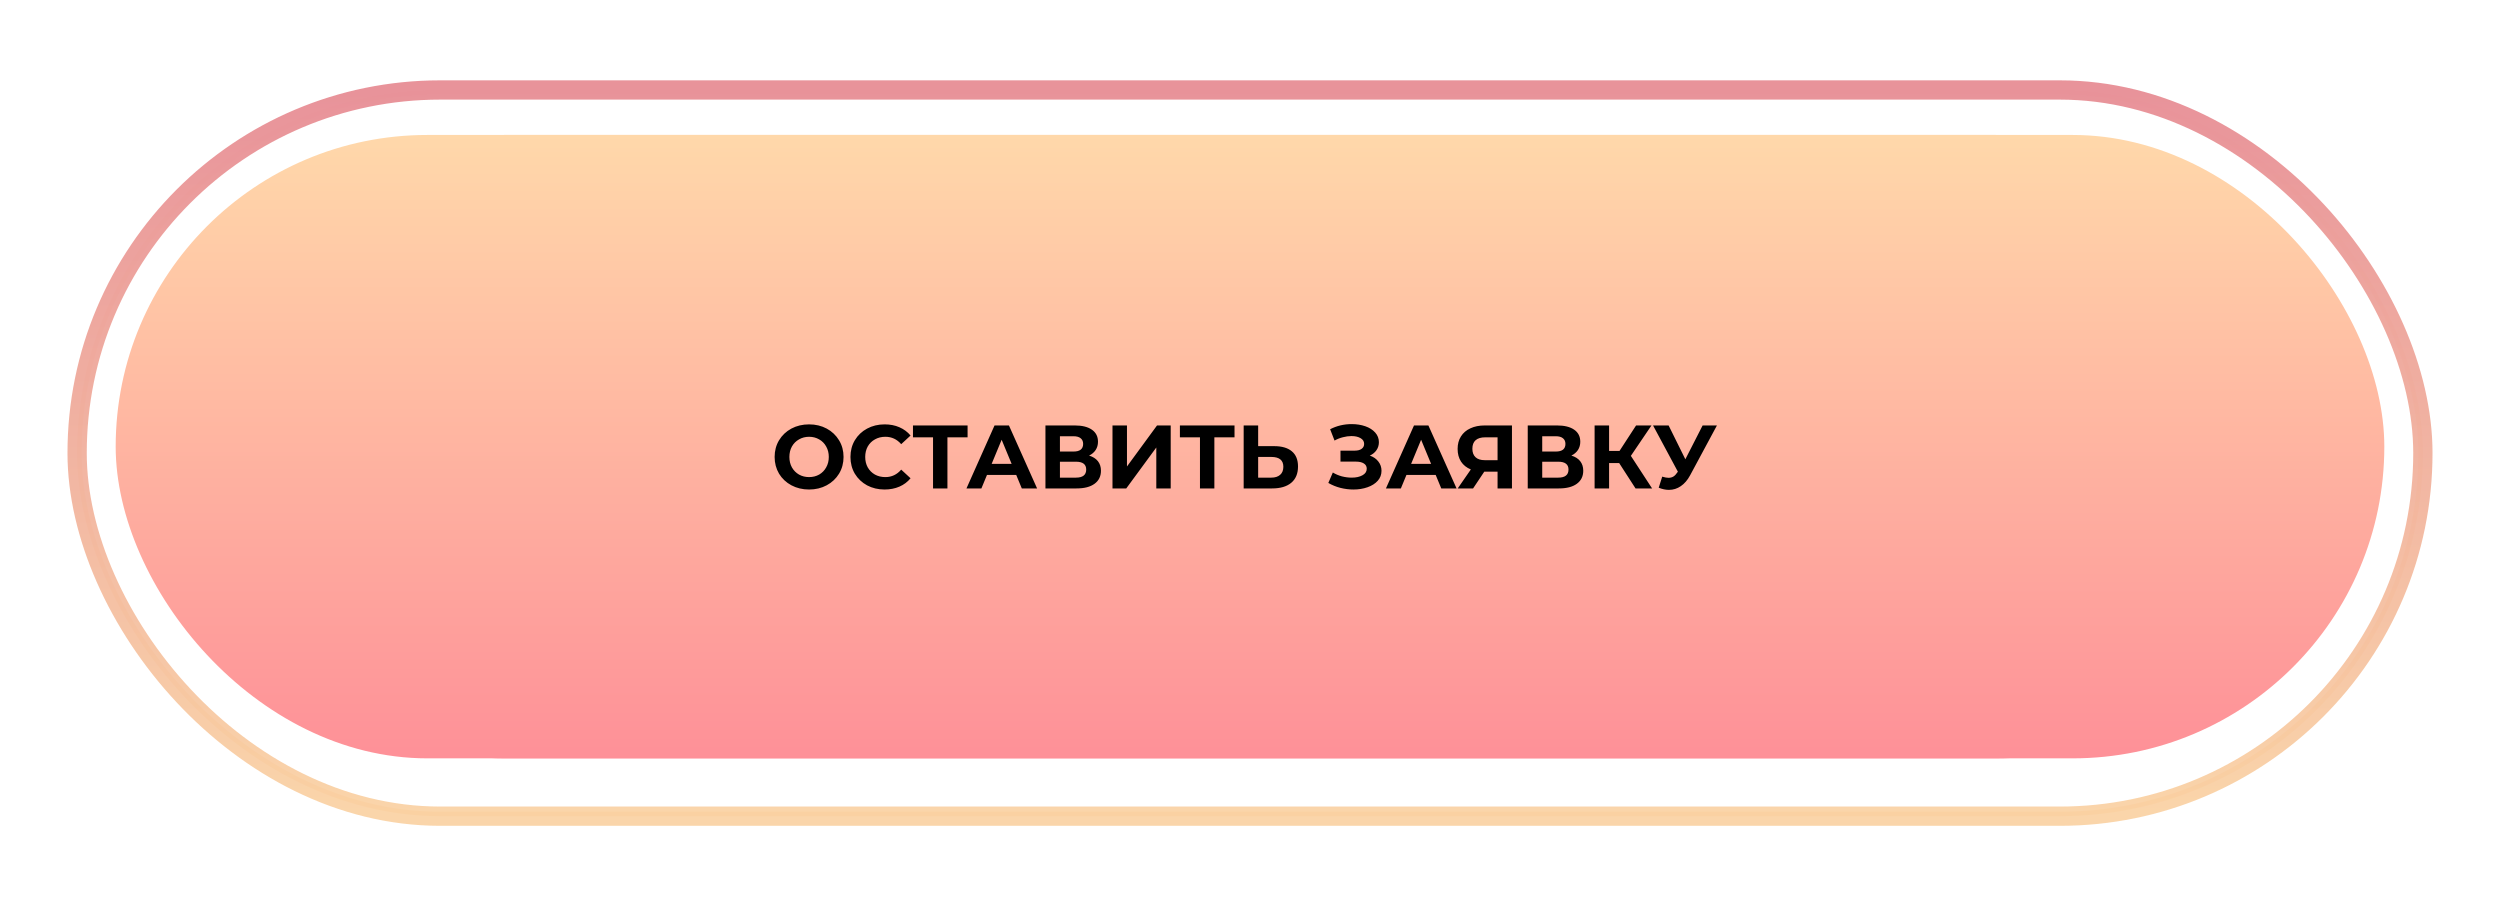 <?xml version="1.0" encoding="UTF-8"?> <svg xmlns="http://www.w3.org/2000/svg" width="389" height="141" viewBox="0 0 389 141" fill="none"> <g filter="url(#filter0_iif_209_67)"> <rect x="30" y="22" width="329" height="97" rx="48.5" fill="url(#paint0_linear_209_67)"></rect> </g> <g filter="url(#filter1_ii_209_67)"> <rect x="18" y="22" width="353" height="97" rx="48.5" fill="url(#paint1_linear_209_67)"></rect> </g> <rect x="12.35" y="14.35" width="364.3" height="112.3" rx="56.15" stroke="url(#paint2_linear_209_67)" stroke-opacity="0.82" stroke-width="0.7"></rect> <g filter="url(#filter2_f_209_67)"> <rect x="12" y="14" width="365" height="113" rx="56.5" stroke="url(#paint3_linear_209_67)" stroke-opacity="0.82" stroke-width="3"></rect> </g> <path d="M125.894 76.168C124.877 76.168 123.957 75.949 123.136 75.51C122.324 75.071 121.685 74.469 121.218 73.704C120.761 72.929 120.532 72.061 120.532 71.1C120.532 70.139 120.761 69.275 121.218 68.51C121.685 67.735 122.324 67.129 123.136 66.69C123.957 66.251 124.877 66.032 125.894 66.032C126.911 66.032 127.826 66.251 128.638 66.69C129.45 67.129 130.089 67.735 130.556 68.51C131.023 69.275 131.256 70.139 131.256 71.1C131.256 72.061 131.023 72.929 130.556 73.704C130.089 74.469 129.45 75.071 128.638 75.51C127.826 75.949 126.911 76.168 125.894 76.168ZM125.894 74.236C126.473 74.236 126.995 74.105 127.462 73.844C127.929 73.573 128.293 73.2 128.554 72.724C128.825 72.248 128.96 71.707 128.96 71.1C128.96 70.493 128.825 69.952 128.554 69.476C128.293 69 127.929 68.631 127.462 68.37C126.995 68.099 126.473 67.964 125.894 67.964C125.315 67.964 124.793 68.099 124.326 68.37C123.859 68.631 123.491 69 123.22 69.476C122.959 69.952 122.828 70.493 122.828 71.1C122.828 71.707 122.959 72.248 123.22 72.724C123.491 73.2 123.859 73.573 124.326 73.844C124.793 74.105 125.315 74.236 125.894 74.236ZM137.637 76.168C136.638 76.168 135.733 75.953 134.921 75.524C134.118 75.085 133.484 74.483 133.017 73.718C132.56 72.943 132.331 72.071 132.331 71.1C132.331 70.129 132.56 69.261 133.017 68.496C133.484 67.721 134.118 67.119 134.921 66.69C135.733 66.251 136.643 66.032 137.651 66.032C138.5 66.032 139.266 66.181 139.947 66.48C140.638 66.779 141.216 67.208 141.683 67.768L140.227 69.112C139.564 68.347 138.743 67.964 137.763 67.964C137.156 67.964 136.615 68.099 136.139 68.37C135.663 68.631 135.29 69 135.019 69.476C134.758 69.952 134.627 70.493 134.627 71.1C134.627 71.707 134.758 72.248 135.019 72.724C135.29 73.2 135.663 73.573 136.139 73.844C136.615 74.105 137.156 74.236 137.763 74.236C138.743 74.236 139.564 73.849 140.227 73.074L141.683 74.418C141.216 74.987 140.638 75.421 139.947 75.72C139.256 76.019 138.486 76.168 137.637 76.168ZM150.556 68.048H147.42V76H145.18V68.048H142.058V66.2H150.556V68.048ZM158.124 73.9H153.574L152.706 76H150.382L154.75 66.2H156.99L161.372 76H158.992L158.124 73.9ZM157.41 72.178L155.856 68.426L154.302 72.178H157.41ZM169.461 70.89C170.058 71.067 170.516 71.357 170.833 71.758C171.15 72.159 171.309 72.654 171.309 73.242C171.309 74.11 170.978 74.787 170.315 75.272C169.662 75.757 168.724 76 167.501 76H162.671V66.2H167.235C168.374 66.2 169.26 66.419 169.895 66.858C170.53 67.297 170.847 67.922 170.847 68.734C170.847 69.219 170.726 69.649 170.483 70.022C170.24 70.386 169.9 70.675 169.461 70.89ZM164.925 70.26H167.039C167.534 70.26 167.907 70.162 168.159 69.966C168.411 69.761 168.537 69.462 168.537 69.07C168.537 68.687 168.406 68.393 168.145 68.188C167.893 67.983 167.524 67.88 167.039 67.88H164.925V70.26ZM167.417 74.32C168.481 74.32 169.013 73.9 169.013 73.06C169.013 72.248 168.481 71.842 167.417 71.842H164.925V74.32H167.417ZM173.103 66.2H175.357V72.584L180.033 66.2H182.161V76H179.921V69.63L175.245 76H173.103V66.2ZM192.091 68.048H188.955V76H186.715V68.048H183.593V66.2H192.091V68.048ZM198.261 69.42C199.456 69.42 200.37 69.686 201.005 70.218C201.649 70.75 201.971 71.539 201.971 72.584C201.971 73.695 201.616 74.544 200.907 75.132C200.207 75.711 199.218 76 197.939 76H193.515V66.2H195.769V69.42H198.261ZM197.813 74.32C198.401 74.32 198.858 74.175 199.185 73.886C199.521 73.597 199.689 73.177 199.689 72.626C199.689 71.609 199.064 71.1 197.813 71.1H195.769V74.32H197.813ZM213.142 70.89C213.711 71.086 214.154 71.394 214.472 71.814C214.798 72.225 214.962 72.705 214.962 73.256C214.962 73.853 214.766 74.371 214.374 74.81C213.982 75.249 213.45 75.585 212.778 75.818C212.115 76.051 211.387 76.168 210.594 76.168C209.922 76.168 209.25 76.084 208.578 75.916C207.915 75.748 207.285 75.491 206.688 75.146L207.388 73.522C207.817 73.783 208.288 73.984 208.802 74.124C209.324 74.255 209.833 74.32 210.328 74.32C211 74.32 211.555 74.199 211.994 73.956C212.442 73.713 212.666 73.373 212.666 72.934C212.666 72.57 212.512 72.295 212.204 72.108C211.905 71.921 211.494 71.828 210.972 71.828H208.578V70.12H210.804C211.261 70.12 211.616 70.027 211.868 69.84C212.129 69.653 212.26 69.397 212.26 69.07C212.26 68.687 212.073 68.389 211.7 68.174C211.336 67.959 210.864 67.852 210.286 67.852C209.856 67.852 209.413 67.913 208.956 68.034C208.498 68.146 208.064 68.319 207.654 68.552L206.968 66.788C208.004 66.256 209.124 65.99 210.328 65.99C211.093 65.99 211.798 66.102 212.442 66.326C213.086 66.55 213.599 66.877 213.982 67.306C214.364 67.735 214.556 68.235 214.556 68.804C214.556 69.271 214.43 69.686 214.178 70.05C213.926 70.414 213.58 70.694 213.142 70.89ZM223.393 73.9H218.843L217.975 76H215.651L220.019 66.2H222.259L226.641 76H224.261L223.393 73.9ZM222.679 72.178L221.125 68.426L219.571 72.178H222.679ZM235.261 66.2V76H233.021V73.396H230.949L229.213 76H226.819L228.863 73.046C228.2 72.775 227.691 72.369 227.337 71.828C226.982 71.277 226.805 70.619 226.805 69.854C226.805 69.098 226.977 68.449 227.323 67.908C227.668 67.357 228.158 66.937 228.793 66.648C229.427 66.349 230.174 66.2 231.033 66.2H235.261ZM231.089 68.048C230.445 68.048 229.95 68.197 229.605 68.496C229.269 68.795 229.101 69.238 229.101 69.826C229.101 70.395 229.264 70.834 229.591 71.142C229.917 71.45 230.398 71.604 231.033 71.604H233.021V68.048H231.089ZM244.506 70.89C245.103 71.067 245.561 71.357 245.878 71.758C246.195 72.159 246.354 72.654 246.354 73.242C246.354 74.11 246.023 74.787 245.36 75.272C244.707 75.757 243.769 76 242.546 76H237.716V66.2H242.28C243.419 66.2 244.305 66.419 244.94 66.858C245.575 67.297 245.892 67.922 245.892 68.734C245.892 69.219 245.771 69.649 245.528 70.022C245.285 70.386 244.945 70.675 244.506 70.89ZM239.97 70.26H242.084C242.579 70.26 242.952 70.162 243.204 69.966C243.456 69.761 243.582 69.462 243.582 69.07C243.582 68.687 243.451 68.393 243.19 68.188C242.938 67.983 242.569 67.88 242.084 67.88H239.97V70.26ZM242.462 74.32C243.526 74.32 244.058 73.9 244.058 73.06C244.058 72.248 243.526 71.842 242.462 71.842H239.97V74.32H242.462ZM251.942 72.052H250.374V76H248.12V66.2H250.374V70.162H251.998L254.574 66.2H256.968L253.762 70.932L257.066 76H254.49L251.942 72.052ZM267.154 66.2L262.982 73.956C262.581 74.703 262.095 75.267 261.526 75.65C260.966 76.033 260.355 76.224 259.692 76.224C259.179 76.224 258.647 76.112 258.096 75.888L258.642 74.166C259.034 74.287 259.361 74.348 259.622 74.348C259.902 74.348 260.154 74.283 260.378 74.152C260.602 74.012 260.807 73.797 260.994 73.508L261.078 73.396L257.214 66.2H259.636L262.24 71.464L264.928 66.2H267.154Z" fill="black"></path> <defs> <filter id="filter0_iif_209_67" x="8" y="0" width="373" height="141" filterUnits="userSpaceOnUse" color-interpolation-filters="sRGB"> <feFlood flood-opacity="0" result="BackgroundImageFix"></feFlood> <feBlend mode="normal" in="SourceGraphic" in2="BackgroundImageFix" result="shape"></feBlend> <feColorMatrix in="SourceAlpha" type="matrix" values="0 0 0 0 0 0 0 0 0 0 0 0 0 0 0 0 0 0 127 0" result="hardAlpha"></feColorMatrix> <feMorphology radius="2" operator="erode" in="SourceAlpha" result="effect1_innerShadow_209_67"></feMorphology> <feOffset dy="4"></feOffset> <feGaussianBlur stdDeviation="5"></feGaussianBlur> <feComposite in2="hardAlpha" operator="arithmetic" k2="-1" k3="1"></feComposite> <feColorMatrix type="matrix" values="0 0 0 0 1 0 0 0 0 0.86 0 0 0 0 0.696 0 0 0 1 0"></feColorMatrix> <feBlend mode="normal" in2="shape" result="effect1_innerShadow_209_67"></feBlend> <feColorMatrix in="SourceAlpha" type="matrix" values="0 0 0 0 0 0 0 0 0 0 0 0 0 0 0 0 0 0 127 0" result="hardAlpha"></feColorMatrix> <feMorphology radius="4" operator="dilate" in="SourceAlpha" result="effect2_innerShadow_209_67"></feMorphology> <feOffset dy="-5"></feOffset> <feGaussianBlur stdDeviation="5.5"></feGaussianBlur> <feComposite in2="hardAlpha" operator="arithmetic" k2="-1" k3="1"></feComposite> <feColorMatrix type="matrix" values="0 0 0 0 0.554 0 0 0 0 0.152 0 0 0 0 0.185 0 0 0 1 0"></feColorMatrix> <feBlend mode="normal" in2="effect1_innerShadow_209_67" result="effect2_innerShadow_209_67"></feBlend> <feGaussianBlur stdDeviation="11" result="effect3_foregroundBlur_209_67"></feGaussianBlur> </filter> <filter id="filter1_ii_209_67" x="18" y="17" width="353" height="106" filterUnits="userSpaceOnUse" color-interpolation-filters="sRGB"> <feFlood flood-opacity="0" result="BackgroundImageFix"></feFlood> <feBlend mode="normal" in="SourceGraphic" in2="BackgroundImageFix" result="shape"></feBlend> <feColorMatrix in="SourceAlpha" type="matrix" values="0 0 0 0 0 0 0 0 0 0 0 0 0 0 0 0 0 0 127 0" result="hardAlpha"></feColorMatrix> <feMorphology radius="4" operator="dilate" in="SourceAlpha" result="effect1_innerShadow_209_67"></feMorphology> <feOffset dy="-5"></feOffset> <feGaussianBlur stdDeviation="5.5"></feGaussianBlur> <feComposite in2="hardAlpha" operator="arithmetic" k2="-1" k3="1"></feComposite> <feColorMatrix type="matrix" values="0 0 0 0 0.554 0 0 0 0 0.152 0 0 0 0 0.185 0 0 0 0.59 0"></feColorMatrix> <feBlend mode="normal" in2="shape" result="effect1_innerShadow_209_67"></feBlend> <feColorMatrix in="SourceAlpha" type="matrix" values="0 0 0 0 0 0 0 0 0 0 0 0 0 0 0 0 0 0 127 0" result="hardAlpha"></feColorMatrix> <feMorphology radius="2" operator="erode" in="SourceAlpha" result="effect2_innerShadow_209_67"></feMorphology> <feOffset dy="4"></feOffset> <feGaussianBlur stdDeviation="5"></feGaussianBlur> <feComposite in2="hardAlpha" operator="arithmetic" k2="-1" k3="1"></feComposite> <feColorMatrix type="matrix" values="0 0 0 0 1 0 0 0 0 0.86 0 0 0 0 0.696 0 0 0 1 0"></feColorMatrix> <feBlend mode="normal" in2="effect1_innerShadow_209_67" result="effect2_innerShadow_209_67"></feBlend> </filter> <filter id="filter2_f_209_67" x="0.5" y="2.5" width="388" height="136" filterUnits="userSpaceOnUse" color-interpolation-filters="sRGB"> <feFlood flood-opacity="0" result="BackgroundImageFix"></feFlood> <feBlend mode="normal" in="SourceGraphic" in2="BackgroundImageFix" result="shape"></feBlend> <feGaussianBlur stdDeviation="5" result="effect1_foregroundBlur_209_67"></feGaussianBlur> </filter> <linearGradient id="paint0_linear_209_67" x1="219.664" y1="122" x2="219.664" y2="22" gradientUnits="userSpaceOnUse"> <stop stop-color="#FE8E97"></stop> <stop offset="1" stop-color="#FFD8AA"></stop> </linearGradient> <linearGradient id="paint1_linear_209_67" x1="221.5" y1="122" x2="221.5" y2="22" gradientUnits="userSpaceOnUse"> <stop stop-color="#FE8E97"></stop> <stop offset="1" stop-color="#FFD8AA"></stop> </linearGradient> <linearGradient id="paint2_linear_209_67" x1="194.5" y1="14" x2="194.5" y2="127" gradientUnits="userSpaceOnUse"> <stop stop-color="#FFFAFA"></stop> <stop offset="1" stop-color="#FDE6CB"></stop> </linearGradient> <linearGradient id="paint3_linear_209_67" x1="194.5" y1="14" x2="194.5" y2="127" gradientUnits="userSpaceOnUse"> <stop stop-color="#E37B84"></stop> <stop offset="1" stop-color="#F9CC97"></stop> </linearGradient> </defs> </svg> 